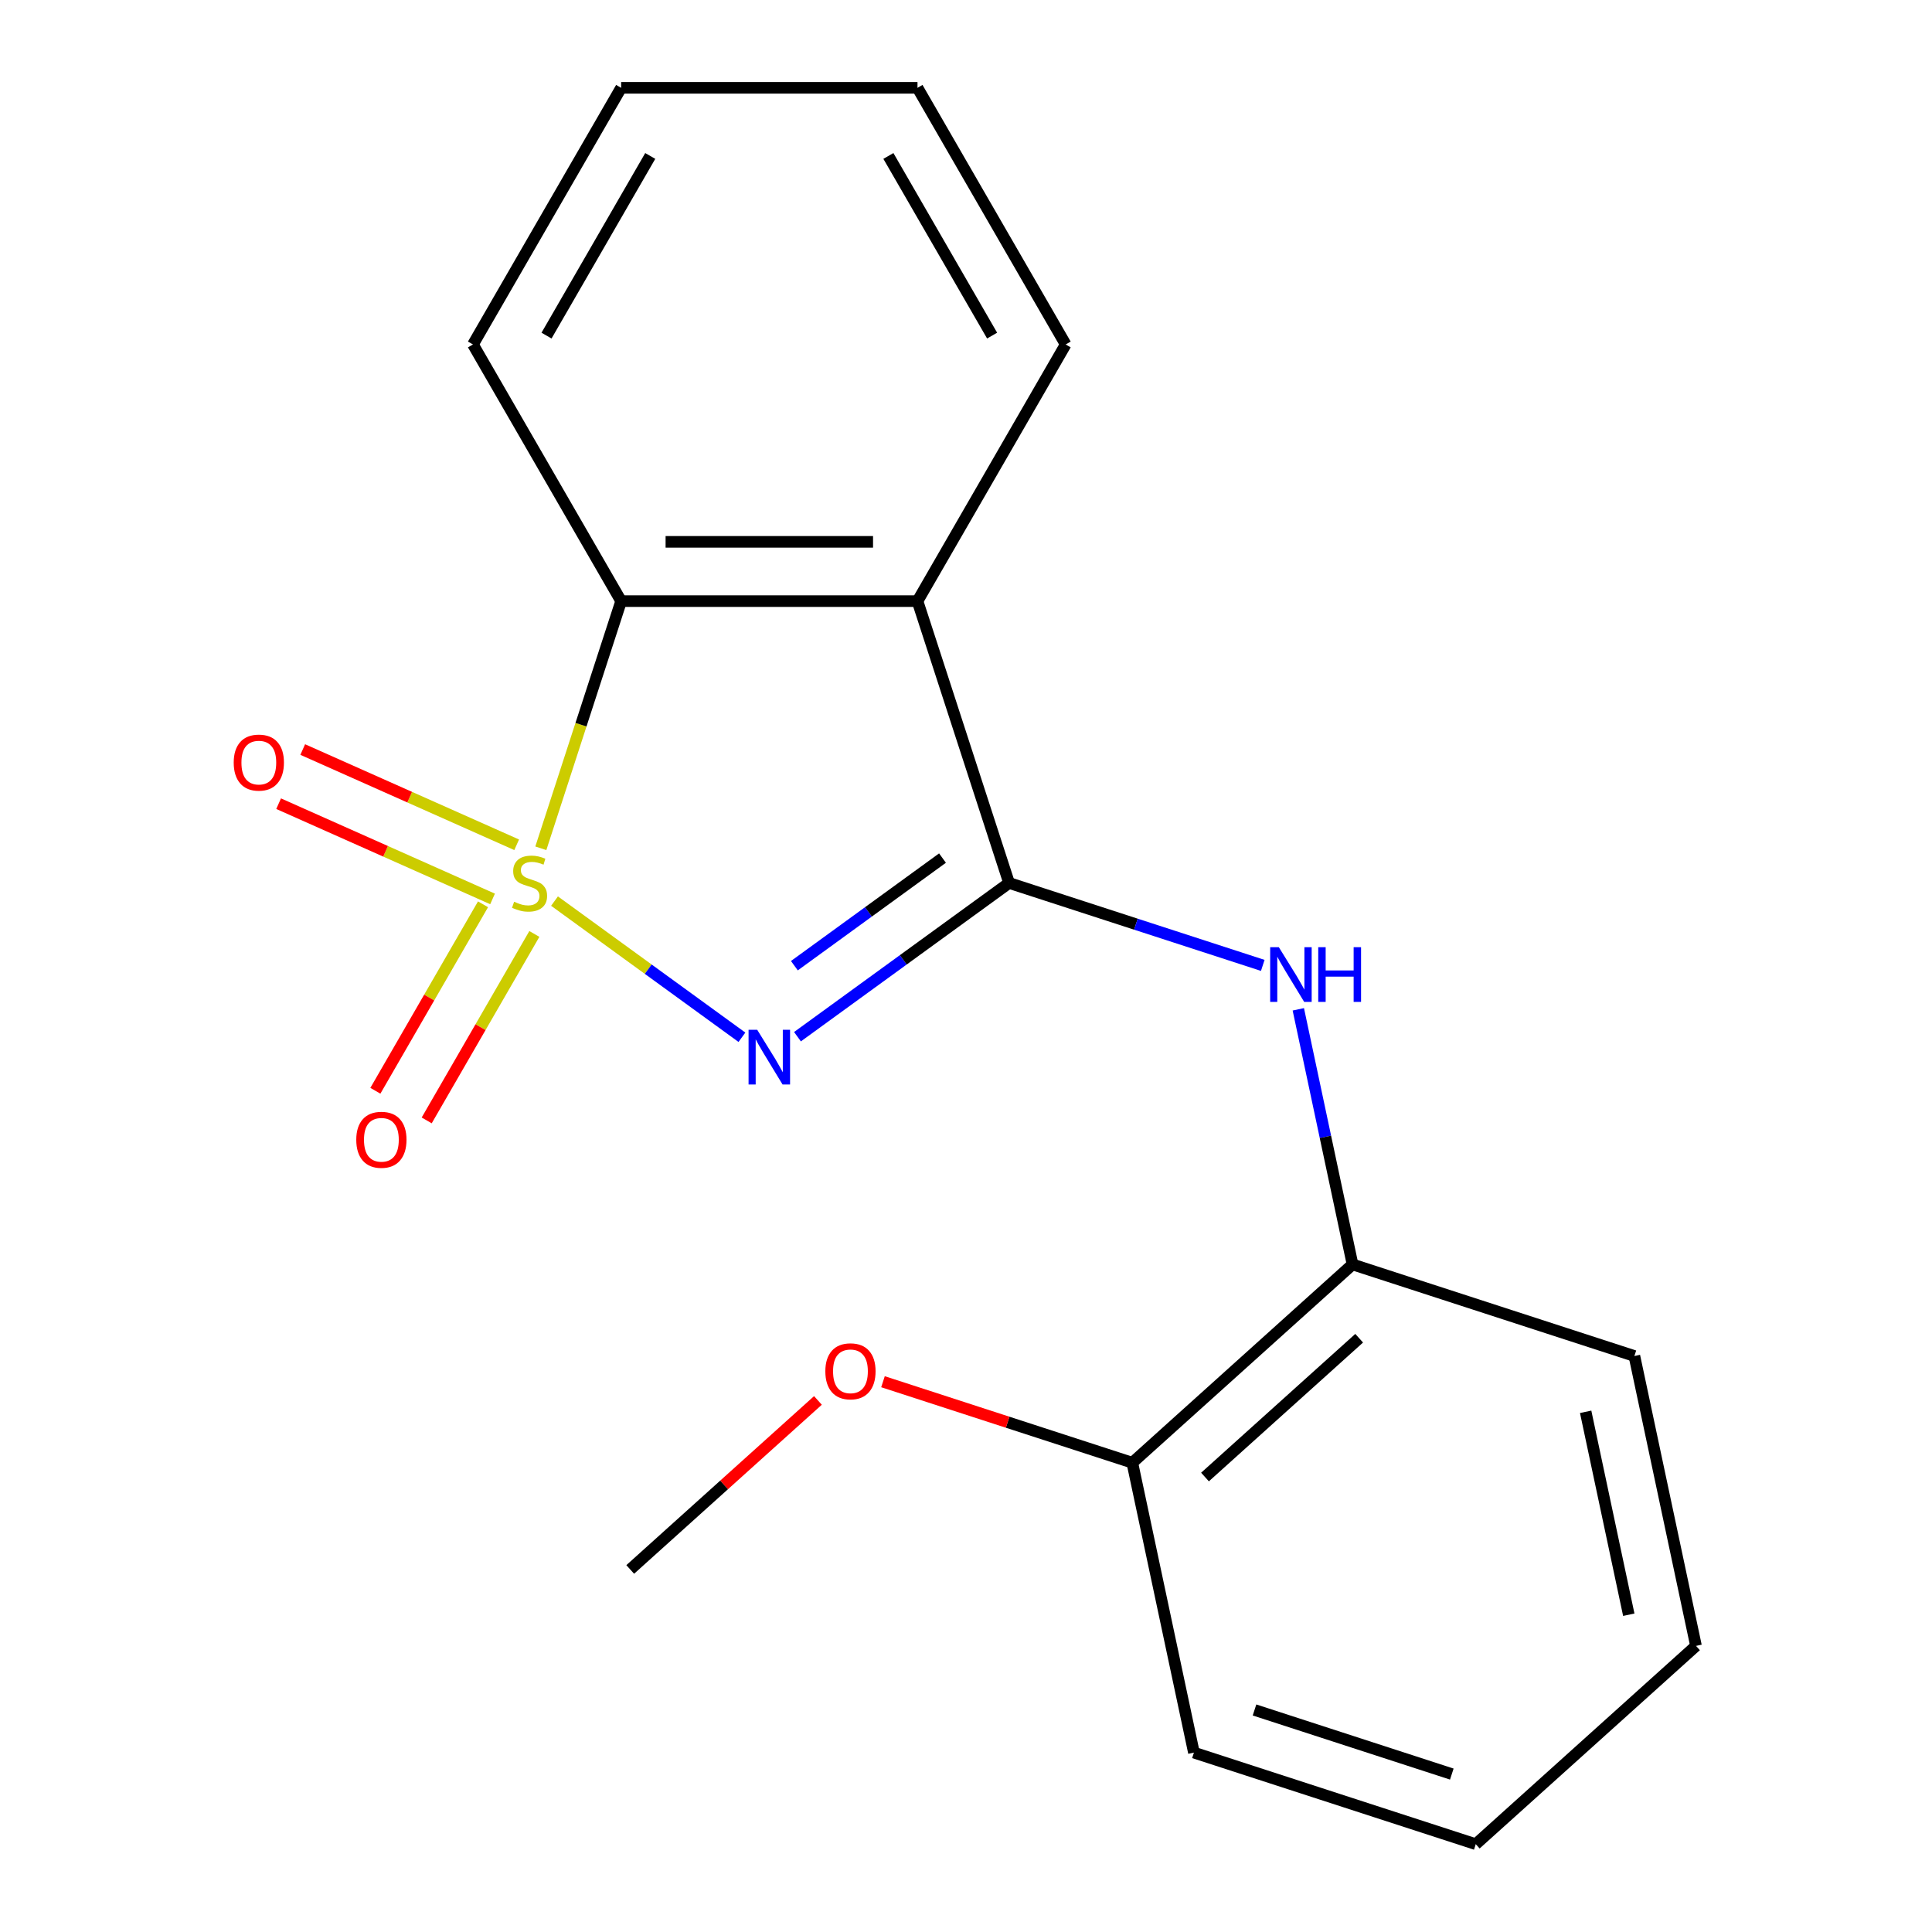 <?xml version='1.0' encoding='iso-8859-1'?>
<svg version='1.1' baseProfile='full'
              xmlns='http://www.w3.org/2000/svg'
                      xmlns:rdkit='http://www.rdkit.org/xml'
                      xmlns:xlink='http://www.w3.org/1999/xlink'
                  xml:space='preserve'
width='1000px' height='1000px' viewBox='0 0 1000 1000'>
<!-- END OF HEADER -->
<rect style='opacity:1.0;fill:#FFFFFF;stroke:none' width='1000' height='1000' x='0' y='0'> </rect>
<path class='bond-0' d='M 287.015,466.406 L 335.519,501.646' style='fill:none;fill-rule:evenodd;stroke:#CCCC00;stroke-width:6px;stroke-linecap:butt;stroke-linejoin:miter;stroke-opacity:1' />
<path class='bond-0' d='M 335.519,501.646 L 384.022,536.886' style='fill:none;fill-rule:evenodd;stroke:#0000FF;stroke-width:6px;stroke-linecap:butt;stroke-linejoin:miter;stroke-opacity:1' />
<path class='bond-3' d='M 279.934,439.068 L 300.718,375.103' style='fill:none;fill-rule:evenodd;stroke:#CCCC00;stroke-width:6px;stroke-linecap:butt;stroke-linejoin:miter;stroke-opacity:1' />
<path class='bond-3' d='M 300.718,375.103 L 321.501,311.138' style='fill:none;fill-rule:evenodd;stroke:#000000;stroke-width:6px;stroke-linecap:butt;stroke-linejoin:miter;stroke-opacity:1' />
<path class='bond-5' d='M 250.011,468.068 L 222.151,516.324' style='fill:none;fill-rule:evenodd;stroke:#CCCC00;stroke-width:6px;stroke-linecap:butt;stroke-linejoin:miter;stroke-opacity:1' />
<path class='bond-5' d='M 222.151,516.324 L 194.29,564.581' style='fill:none;fill-rule:evenodd;stroke:#FF0000;stroke-width:6px;stroke-linecap:butt;stroke-linejoin:miter;stroke-opacity:1' />
<path class='bond-5' d='M 276.58,483.408 L 248.719,531.664' style='fill:none;fill-rule:evenodd;stroke:#CCCC00;stroke-width:6px;stroke-linecap:butt;stroke-linejoin:miter;stroke-opacity:1' />
<path class='bond-5' d='M 248.719,531.664 L 220.858,579.92' style='fill:none;fill-rule:evenodd;stroke:#FF0000;stroke-width:6px;stroke-linecap:butt;stroke-linejoin:miter;stroke-opacity:1' />
<path class='bond-6' d='M 267.425,437.26 L 212.057,412.609' style='fill:none;fill-rule:evenodd;stroke:#CCCC00;stroke-width:6px;stroke-linecap:butt;stroke-linejoin:miter;stroke-opacity:1' />
<path class='bond-6' d='M 212.057,412.609 L 156.69,387.958' style='fill:none;fill-rule:evenodd;stroke:#FF0000;stroke-width:6px;stroke-linecap:butt;stroke-linejoin:miter;stroke-opacity:1' />
<path class='bond-6' d='M 254.947,465.286 L 199.579,440.635' style='fill:none;fill-rule:evenodd;stroke:#CCCC00;stroke-width:6px;stroke-linecap:butt;stroke-linejoin:miter;stroke-opacity:1' />
<path class='bond-6' d='M 199.579,440.635 L 144.212,415.984' style='fill:none;fill-rule:evenodd;stroke:#FF0000;stroke-width:6px;stroke-linecap:butt;stroke-linejoin:miter;stroke-opacity:1' />
<path class='bond-1' d='M 412.772,536.596 L 467.534,496.809' style='fill:none;fill-rule:evenodd;stroke:#0000FF;stroke-width:6px;stroke-linecap:butt;stroke-linejoin:miter;stroke-opacity:1' />
<path class='bond-1' d='M 467.534,496.809 L 522.295,457.023' style='fill:none;fill-rule:evenodd;stroke:#000000;stroke-width:6px;stroke-linecap:butt;stroke-linejoin:miter;stroke-opacity:1' />
<path class='bond-1' d='M 411.168,499.84 L 449.501,471.99' style='fill:none;fill-rule:evenodd;stroke:#0000FF;stroke-width:6px;stroke-linecap:butt;stroke-linejoin:miter;stroke-opacity:1' />
<path class='bond-1' d='M 449.501,471.99 L 487.834,444.14' style='fill:none;fill-rule:evenodd;stroke:#000000;stroke-width:6px;stroke-linecap:butt;stroke-linejoin:miter;stroke-opacity:1' />
<path class='bond-4' d='M 522.295,457.023 L 587.95,478.356' style='fill:none;fill-rule:evenodd;stroke:#000000;stroke-width:6px;stroke-linecap:butt;stroke-linejoin:miter;stroke-opacity:1' />
<path class='bond-4' d='M 587.95,478.356 L 653.605,499.688' style='fill:none;fill-rule:evenodd;stroke:#0000FF;stroke-width:6px;stroke-linecap:butt;stroke-linejoin:miter;stroke-opacity:1' />
<path class='bond-19' d='M 522.295,457.023 L 474.894,311.138' style='fill:none;fill-rule:evenodd;stroke:#000000;stroke-width:6px;stroke-linecap:butt;stroke-linejoin:miter;stroke-opacity:1' />
<path class='bond-2' d='M 474.894,311.138 L 321.501,311.138' style='fill:none;fill-rule:evenodd;stroke:#000000;stroke-width:6px;stroke-linecap:butt;stroke-linejoin:miter;stroke-opacity:1' />
<path class='bond-2' d='M 451.885,280.46 L 344.51,280.46' style='fill:none;fill-rule:evenodd;stroke:#000000;stroke-width:6px;stroke-linecap:butt;stroke-linejoin:miter;stroke-opacity:1' />
<path class='bond-9' d='M 474.894,311.138 L 551.59,178.296' style='fill:none;fill-rule:evenodd;stroke:#000000;stroke-width:6px;stroke-linecap:butt;stroke-linejoin:miter;stroke-opacity:1' />
<path class='bond-11' d='M 321.501,311.138 L 244.805,178.296' style='fill:none;fill-rule:evenodd;stroke:#000000;stroke-width:6px;stroke-linecap:butt;stroke-linejoin:miter;stroke-opacity:1' />
<path class='bond-7' d='M 672.005,522.419 L 686.038,588.442' style='fill:none;fill-rule:evenodd;stroke:#0000FF;stroke-width:6px;stroke-linecap:butt;stroke-linejoin:miter;stroke-opacity:1' />
<path class='bond-7' d='M 686.038,588.442 L 700.072,654.464' style='fill:none;fill-rule:evenodd;stroke:#000000;stroke-width:6px;stroke-linecap:butt;stroke-linejoin:miter;stroke-opacity:1' />
<path class='bond-8' d='M 700.072,654.464 L 586.079,757.104' style='fill:none;fill-rule:evenodd;stroke:#000000;stroke-width:6px;stroke-linecap:butt;stroke-linejoin:miter;stroke-opacity:1' />
<path class='bond-8' d='M 703.501,692.659 L 623.706,764.507' style='fill:none;fill-rule:evenodd;stroke:#000000;stroke-width:6px;stroke-linecap:butt;stroke-linejoin:miter;stroke-opacity:1' />
<path class='bond-12' d='M 700.072,654.464 L 845.957,701.865' style='fill:none;fill-rule:evenodd;stroke:#000000;stroke-width:6px;stroke-linecap:butt;stroke-linejoin:miter;stroke-opacity:1' />
<path class='bond-10' d='M 586.079,757.104 L 521.554,736.139' style='fill:none;fill-rule:evenodd;stroke:#000000;stroke-width:6px;stroke-linecap:butt;stroke-linejoin:miter;stroke-opacity:1' />
<path class='bond-10' d='M 521.554,736.139 L 457.029,715.173' style='fill:none;fill-rule:evenodd;stroke:#FF0000;stroke-width:6px;stroke-linecap:butt;stroke-linejoin:miter;stroke-opacity:1' />
<path class='bond-13' d='M 586.079,757.104 L 617.971,907.145' style='fill:none;fill-rule:evenodd;stroke:#000000;stroke-width:6px;stroke-linecap:butt;stroke-linejoin:miter;stroke-opacity:1' />
<path class='bond-20' d='M 551.59,178.296 L 474.894,45.455' style='fill:none;fill-rule:evenodd;stroke:#000000;stroke-width:6px;stroke-linecap:butt;stroke-linejoin:miter;stroke-opacity:1' />
<path class='bond-20' d='M 513.517,173.709 L 459.83,80.72' style='fill:none;fill-rule:evenodd;stroke:#000000;stroke-width:6px;stroke-linecap:butt;stroke-linejoin:miter;stroke-opacity:1' />
<path class='bond-14' d='M 423.359,724.861 L 374.78,768.602' style='fill:none;fill-rule:evenodd;stroke:#FF0000;stroke-width:6px;stroke-linecap:butt;stroke-linejoin:miter;stroke-opacity:1' />
<path class='bond-14' d='M 374.78,768.602 L 326.201,812.343' style='fill:none;fill-rule:evenodd;stroke:#000000;stroke-width:6px;stroke-linecap:butt;stroke-linejoin:miter;stroke-opacity:1' />
<path class='bond-16' d='M 244.805,178.296 L 321.501,45.455' style='fill:none;fill-rule:evenodd;stroke:#000000;stroke-width:6px;stroke-linecap:butt;stroke-linejoin:miter;stroke-opacity:1' />
<path class='bond-16' d='M 282.878,173.709 L 336.565,80.72' style='fill:none;fill-rule:evenodd;stroke:#000000;stroke-width:6px;stroke-linecap:butt;stroke-linejoin:miter;stroke-opacity:1' />
<path class='bond-17' d='M 845.957,701.865 L 877.849,851.906' style='fill:none;fill-rule:evenodd;stroke:#000000;stroke-width:6px;stroke-linecap:butt;stroke-linejoin:miter;stroke-opacity:1' />
<path class='bond-17' d='M 820.732,730.75 L 843.057,835.778' style='fill:none;fill-rule:evenodd;stroke:#000000;stroke-width:6px;stroke-linecap:butt;stroke-linejoin:miter;stroke-opacity:1' />
<path class='bond-21' d='M 617.971,907.145 L 763.856,954.545' style='fill:none;fill-rule:evenodd;stroke:#000000;stroke-width:6px;stroke-linecap:butt;stroke-linejoin:miter;stroke-opacity:1' />
<path class='bond-21' d='M 649.334,885.078 L 751.453,918.258' style='fill:none;fill-rule:evenodd;stroke:#000000;stroke-width:6px;stroke-linecap:butt;stroke-linejoin:miter;stroke-opacity:1' />
<path class='bond-15' d='M 474.894,45.455 L 321.501,45.455' style='fill:none;fill-rule:evenodd;stroke:#000000;stroke-width:6px;stroke-linecap:butt;stroke-linejoin:miter;stroke-opacity:1' />
<path class='bond-18' d='M 877.849,851.906 L 763.856,954.545' style='fill:none;fill-rule:evenodd;stroke:#000000;stroke-width:6px;stroke-linecap:butt;stroke-linejoin:miter;stroke-opacity:1' />
<path  class='atom-0' d='M 266.1 466.743
Q 266.42 466.863, 267.74 467.423
Q 269.06 467.983, 270.5 468.343
Q 271.98 468.663, 273.42 468.663
Q 276.1 468.663, 277.66 467.383
Q 279.22 466.063, 279.22 463.783
Q 279.22 462.223, 278.42 461.263
Q 277.66 460.303, 276.46 459.783
Q 275.26 459.263, 273.26 458.663
Q 270.74 457.903, 269.22 457.183
Q 267.74 456.463, 266.66 454.943
Q 265.62 453.423, 265.62 450.863
Q 265.62 447.303, 268.02 445.103
Q 270.46 442.903, 275.26 442.903
Q 278.54 442.903, 282.26 444.463
L 281.34 447.543
Q 277.94 446.143, 275.38 446.143
Q 272.62 446.143, 271.1 447.303
Q 269.58 448.423, 269.62 450.383
Q 269.62 451.903, 270.38 452.823
Q 271.18 453.743, 272.3 454.263
Q 273.46 454.783, 275.38 455.383
Q 277.94 456.183, 279.46 456.983
Q 280.98 457.783, 282.06 459.423
Q 283.18 461.023, 283.18 463.783
Q 283.18 467.703, 280.54 469.823
Q 277.94 471.903, 273.58 471.903
Q 271.06 471.903, 269.14 471.343
Q 267.26 470.823, 265.02 469.903
L 266.1 466.743
' fill='#CCCC00'/>
<path  class='atom-1' d='M 391.938 533.025
L 401.218 548.025
Q 402.138 549.505, 403.618 552.185
Q 405.098 554.865, 405.178 555.025
L 405.178 533.025
L 408.938 533.025
L 408.938 561.345
L 405.058 561.345
L 395.098 544.945
Q 393.938 543.025, 392.698 540.825
Q 391.498 538.625, 391.138 537.945
L 391.138 561.345
L 387.458 561.345
L 387.458 533.025
L 391.938 533.025
' fill='#0000FF'/>
<path  class='atom-5' d='M 661.92 490.264
L 671.2 505.264
Q 672.12 506.744, 673.6 509.424
Q 675.08 512.104, 675.16 512.264
L 675.16 490.264
L 678.92 490.264
L 678.92 518.584
L 675.04 518.584
L 665.08 502.184
Q 663.92 500.264, 662.68 498.064
Q 661.48 495.864, 661.12 495.184
L 661.12 518.584
L 657.44 518.584
L 657.44 490.264
L 661.92 490.264
' fill='#0000FF'/>
<path  class='atom-5' d='M 682.32 490.264
L 686.16 490.264
L 686.16 502.304
L 700.64 502.304
L 700.64 490.264
L 704.48 490.264
L 704.48 518.584
L 700.64 518.584
L 700.64 505.504
L 686.16 505.504
L 686.16 518.584
L 682.32 518.584
L 682.32 490.264
' fill='#0000FF'/>
<path  class='atom-6' d='M 184.404 589.945
Q 184.404 583.145, 187.764 579.345
Q 191.124 575.545, 197.404 575.545
Q 203.684 575.545, 207.044 579.345
Q 210.404 583.145, 210.404 589.945
Q 210.404 596.825, 207.004 600.745
Q 203.604 604.625, 197.404 604.625
Q 191.164 604.625, 187.764 600.745
Q 184.404 596.865, 184.404 589.945
M 197.404 601.425
Q 201.724 601.425, 204.044 598.545
Q 206.404 595.625, 206.404 589.945
Q 206.404 584.385, 204.044 581.585
Q 201.724 578.745, 197.404 578.745
Q 193.084 578.745, 190.724 581.545
Q 188.404 584.345, 188.404 589.945
Q 188.404 595.665, 190.724 598.545
Q 193.084 601.425, 197.404 601.425
' fill='#FF0000'/>
<path  class='atom-7' d='M 120.969 394.713
Q 120.969 387.913, 124.329 384.113
Q 127.689 380.313, 133.969 380.313
Q 140.249 380.313, 143.609 384.113
Q 146.969 387.913, 146.969 394.713
Q 146.969 401.593, 143.569 405.513
Q 140.169 409.393, 133.969 409.393
Q 127.729 409.393, 124.329 405.513
Q 120.969 401.633, 120.969 394.713
M 133.969 406.193
Q 138.289 406.193, 140.609 403.313
Q 142.969 400.393, 142.969 394.713
Q 142.969 389.153, 140.609 386.353
Q 138.289 383.513, 133.969 383.513
Q 129.649 383.513, 127.289 386.313
Q 124.969 389.113, 124.969 394.713
Q 124.969 400.433, 127.289 403.313
Q 129.649 406.193, 133.969 406.193
' fill='#FF0000'/>
<path  class='atom-11' d='M 427.194 709.783
Q 427.194 702.983, 430.554 699.183
Q 433.914 695.383, 440.194 695.383
Q 446.474 695.383, 449.834 699.183
Q 453.194 702.983, 453.194 709.783
Q 453.194 716.663, 449.794 720.583
Q 446.394 724.463, 440.194 724.463
Q 433.954 724.463, 430.554 720.583
Q 427.194 716.703, 427.194 709.783
M 440.194 721.263
Q 444.514 721.263, 446.834 718.383
Q 449.194 715.463, 449.194 709.783
Q 449.194 704.223, 446.834 701.423
Q 444.514 698.583, 440.194 698.583
Q 435.874 698.583, 433.514 701.383
Q 431.194 704.183, 431.194 709.783
Q 431.194 715.503, 433.514 718.383
Q 435.874 721.263, 440.194 721.263
' fill='#FF0000'/>
</svg>
